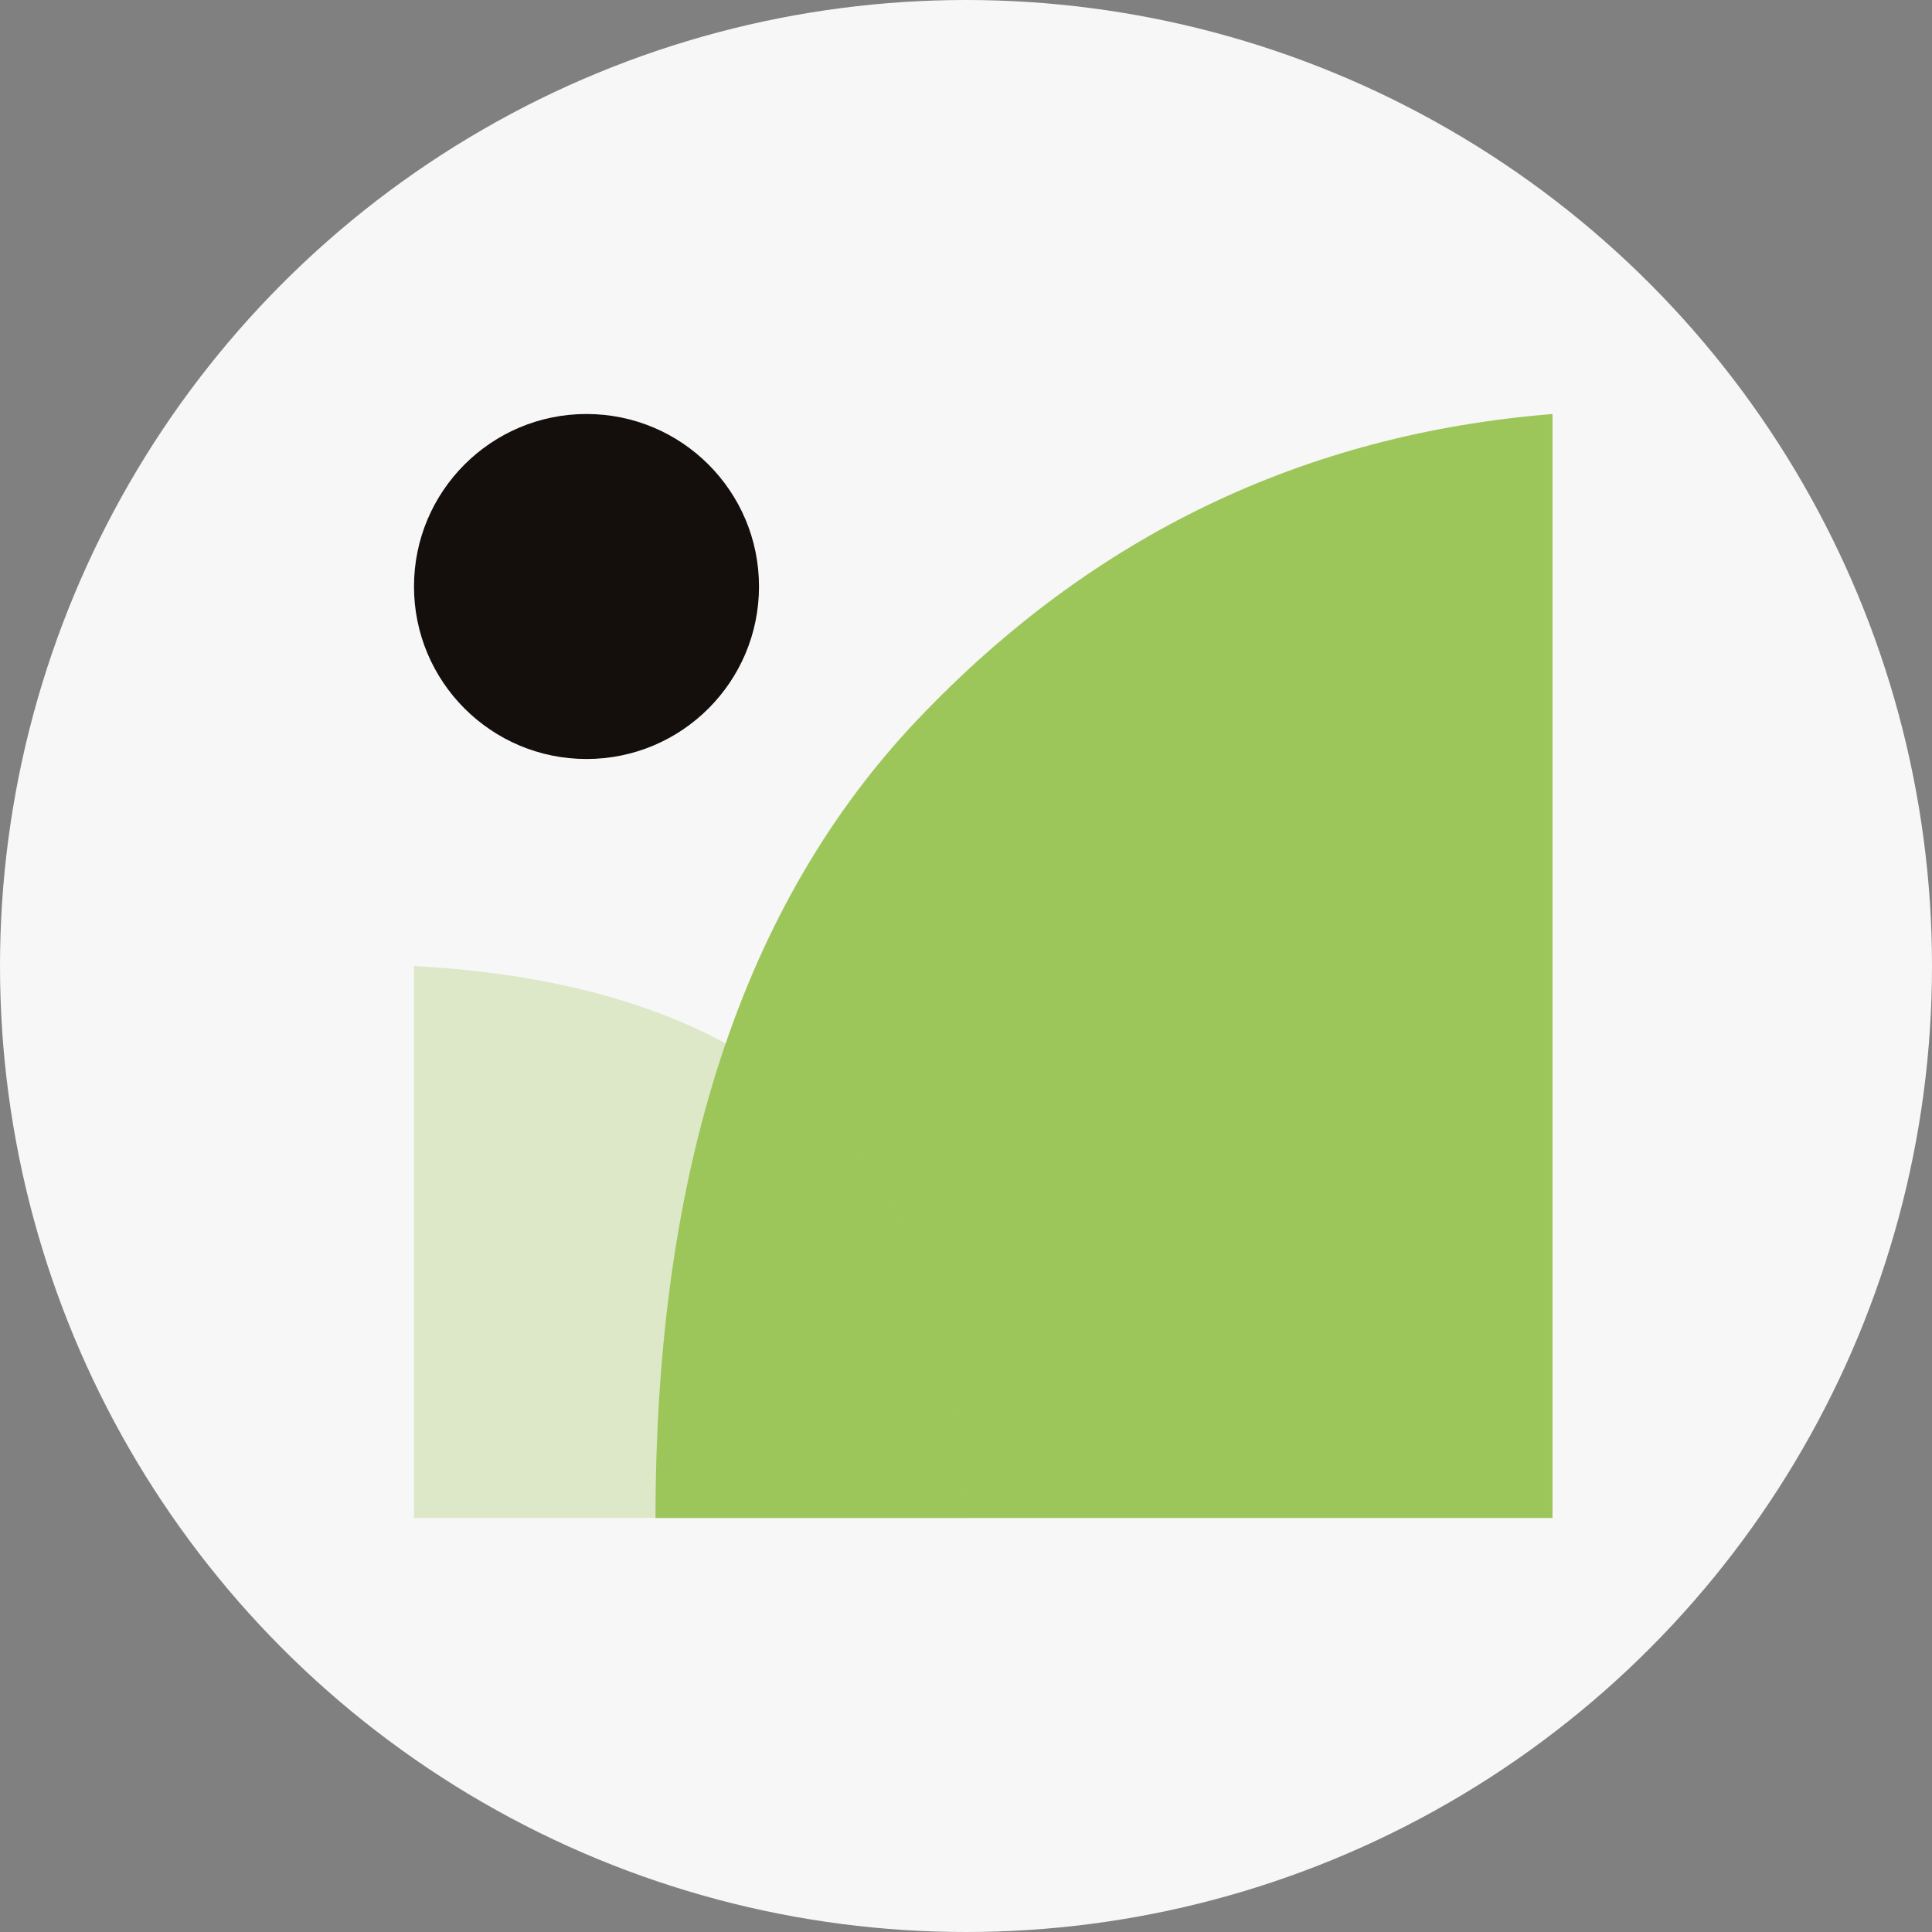 <svg xmlns="http://www.w3.org/2000/svg" width="56" height="56"><rect width="100%" height="100%" fill="#808080" stroke="none"/><g fill="none" fill-rule="evenodd"><circle cx="28" cy="28" r="28" fill="#F7F7F7"/><g transform="translate(12 12)"><circle cx="5" cy="5" r="5" fill="#140E0D"/><path fill="#9DC65A" d="M33 0c-7.222.581-13.361 3.539-18.417 8.872C9.528 14.205 7 21.915 7 32h26V0z"/><path fill="#9DC65A" d="M0 16c5.333.29 9.333 1.77 12 4.436 2.667 2.667 4 6.521 4 11.564H0V16z" opacity=".3"/></g></g></svg>